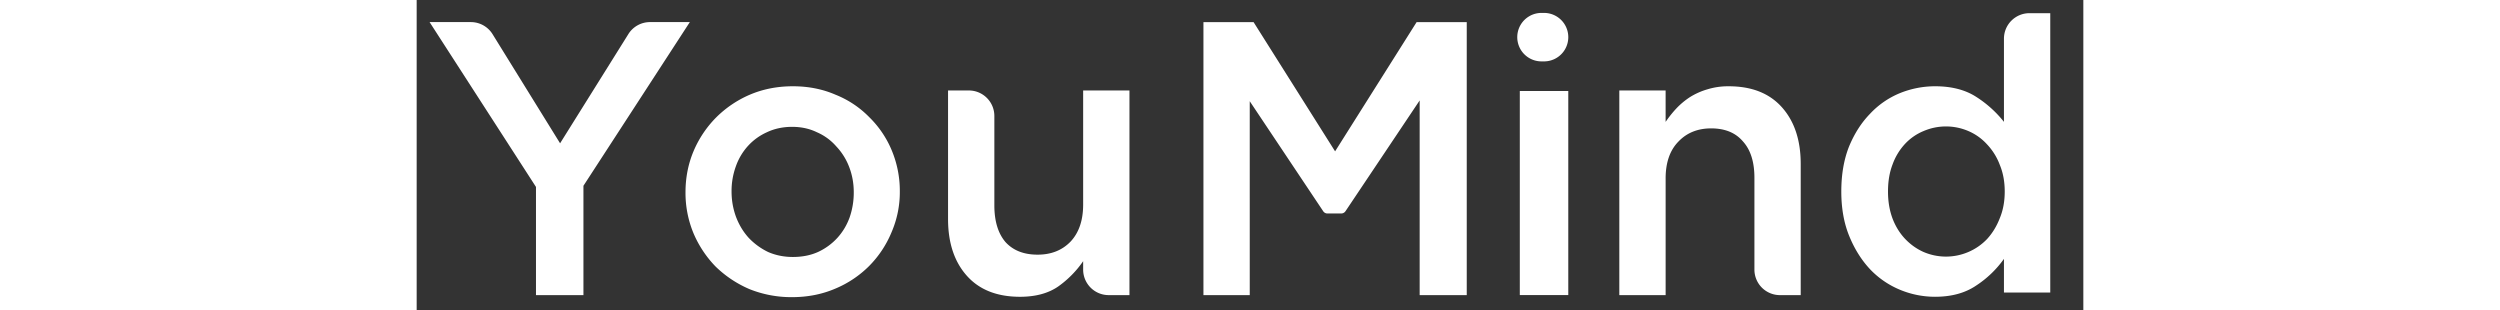<svg fill="white" fill-rule="evenodd" height="1em" style="flex:none;line-height:1" viewBox="0 0 129 24" xmlns="http://www.w3.org/2000/svg"><rect x="0" y="0" width="129" height="24" fill="#333333" stroke="none"/><title>YouMind</title><path d="M126.44 22.644h-3.584v-2.607a8.003 8.003 0 01-2.163 2.073c-.848.573-1.906.86-3.169.86a7.047 7.047 0 01-2.695-.534 6.76 6.76 0 01-2.311-1.57c-.672-.71-1.215-1.57-1.629-2.577-.416-1.007-.622-2.162-.622-3.466 0-1.303.196-2.458.592-3.465.415-1.008.957-1.857 1.629-2.548a6.572 6.572 0 012.312-1.6 7.266 7.266 0 012.724-.533c1.283 0 2.351.277 3.199.83a8.705 8.705 0 012.133 1.925V2.994c0-1.09.885-1.974 1.975-1.974h1.609v21.624zm-3.524-7.82c0-.77-.129-1.462-.386-2.074a4.695 4.695 0 00-.977-1.57 4.167 4.167 0 00-1.452-1.037 4.388 4.388 0 00-3.465 0 4.074 4.074 0 00-1.422.978 4.64 4.64 0 00-.977 1.6c-.238.611-.356 1.313-.356 2.102 0 .77.118 1.472.356 2.104.236.612.563 1.135.977 1.57.414.434.889.77 1.422 1.007a4.386 4.386 0 003.465 0 4.352 4.352 0 001.452-1.007c.414-.454.741-.988.977-1.6.257-.612.386-1.303.386-2.074zM96.67 13.817v9.025h-3.585V7.004h3.584v2.43c.257-.376.533-.722.829-1.038a5.794 5.794 0 011.067-.888 5.356 5.356 0 011.334-.593 5.426 5.426 0 011.658-.237c1.777 0 3.149.543 4.118 1.63.967 1.086 1.45 2.547 1.45 4.383v10.151h-1.608a1.975 1.975 0 01-1.975-1.975v-7.109c0-1.224-.297-2.162-.89-2.814-.572-.672-1.391-1.007-2.458-1.007-1.046 0-1.896.345-2.548 1.036-.651.672-.977 1.62-.977 2.844zM89.135 22.84h-3.752V7.043h3.752v15.799zM71.563 16.523a.395.395 0 00.328-.176l5.741-8.573v15.068h3.644V1.712h-3.88l-6.31 10.002-6.31-10.003h-3.88v21.13h3.584V7.834l5.685 8.514c.073.11.196.176.328.176h1.07zM87.062 4.752h.198a1.876 1.876 0 100-3.752h-.198a1.876 1.876 0 000 3.752zM51.586 15.83V7.004h3.584v15.838h-1.61a1.975 1.975 0 01-1.974-1.974v-.652a7.864 7.864 0 01-1.926 1.955c-.77.533-1.757.8-2.962.8-1.777 0-3.15-.543-4.117-1.63-.968-1.086-1.452-2.547-1.452-4.384V7.003h1.61c1.09 0 1.974.885 1.974 1.975v6.912c0 1.224.287 2.172.86 2.844.592.652 1.421.977 2.488.977 1.046 0 1.896-.335 2.547-1.007.652-.691.978-1.649.978-2.873zM37.396 14.824a7.82 7.82 0 01-.648 3.17A8.073 8.073 0 0135.01 20.6a8.15 8.15 0 01-2.623 1.747c-1.021.435-2.131.652-3.33.652a8.687 8.687 0 01-3.3-.622 8.597 8.597 0 01-2.622-1.748 8.416 8.416 0 01-1.709-2.577 8.138 8.138 0 01-.618-3.17c0-1.125.206-2.182.618-3.169a8.282 8.282 0 011.739-2.607 8.34 8.34 0 012.622-1.777c1.021-.435 2.131-.652 3.33-.652 1.198 0 2.298.217 3.3.652a7.558 7.558 0 012.622 1.748 7.74 7.74 0 011.738 2.577 8.14 8.14 0 01.619 3.17zm-3.565.06c0-.692-.118-1.343-.354-1.956a4.79 4.79 0 00-1.002-1.6 4.175 4.175 0 00-1.502-1.095c-.57-.277-1.208-.415-1.915-.415-.708 0-1.356.138-1.945.415-.57.257-1.06.612-1.473 1.066a4.654 4.654 0 00-.943 1.6 5.578 5.578 0 00-.324 1.925c0 .691.118 1.353.353 1.985.236.612.56 1.145.973 1.6.432.454.933.82 1.502 1.096.59.256 1.228.385 1.915.385.727 0 1.376-.129 1.945-.385a4.698 4.698 0 001.503-1.096c.412-.454.727-.978.943-1.57a5.83 5.83 0 00.324-1.955zM12.908 14.38v8.462H9.235v-8.373L1 1.71h3.195c.684 0 1.32.354 1.68.936l5.226 8.445 5.285-8.453a1.975 1.975 0 011.675-.928h3.082L12.908 14.38z"></path></svg>
